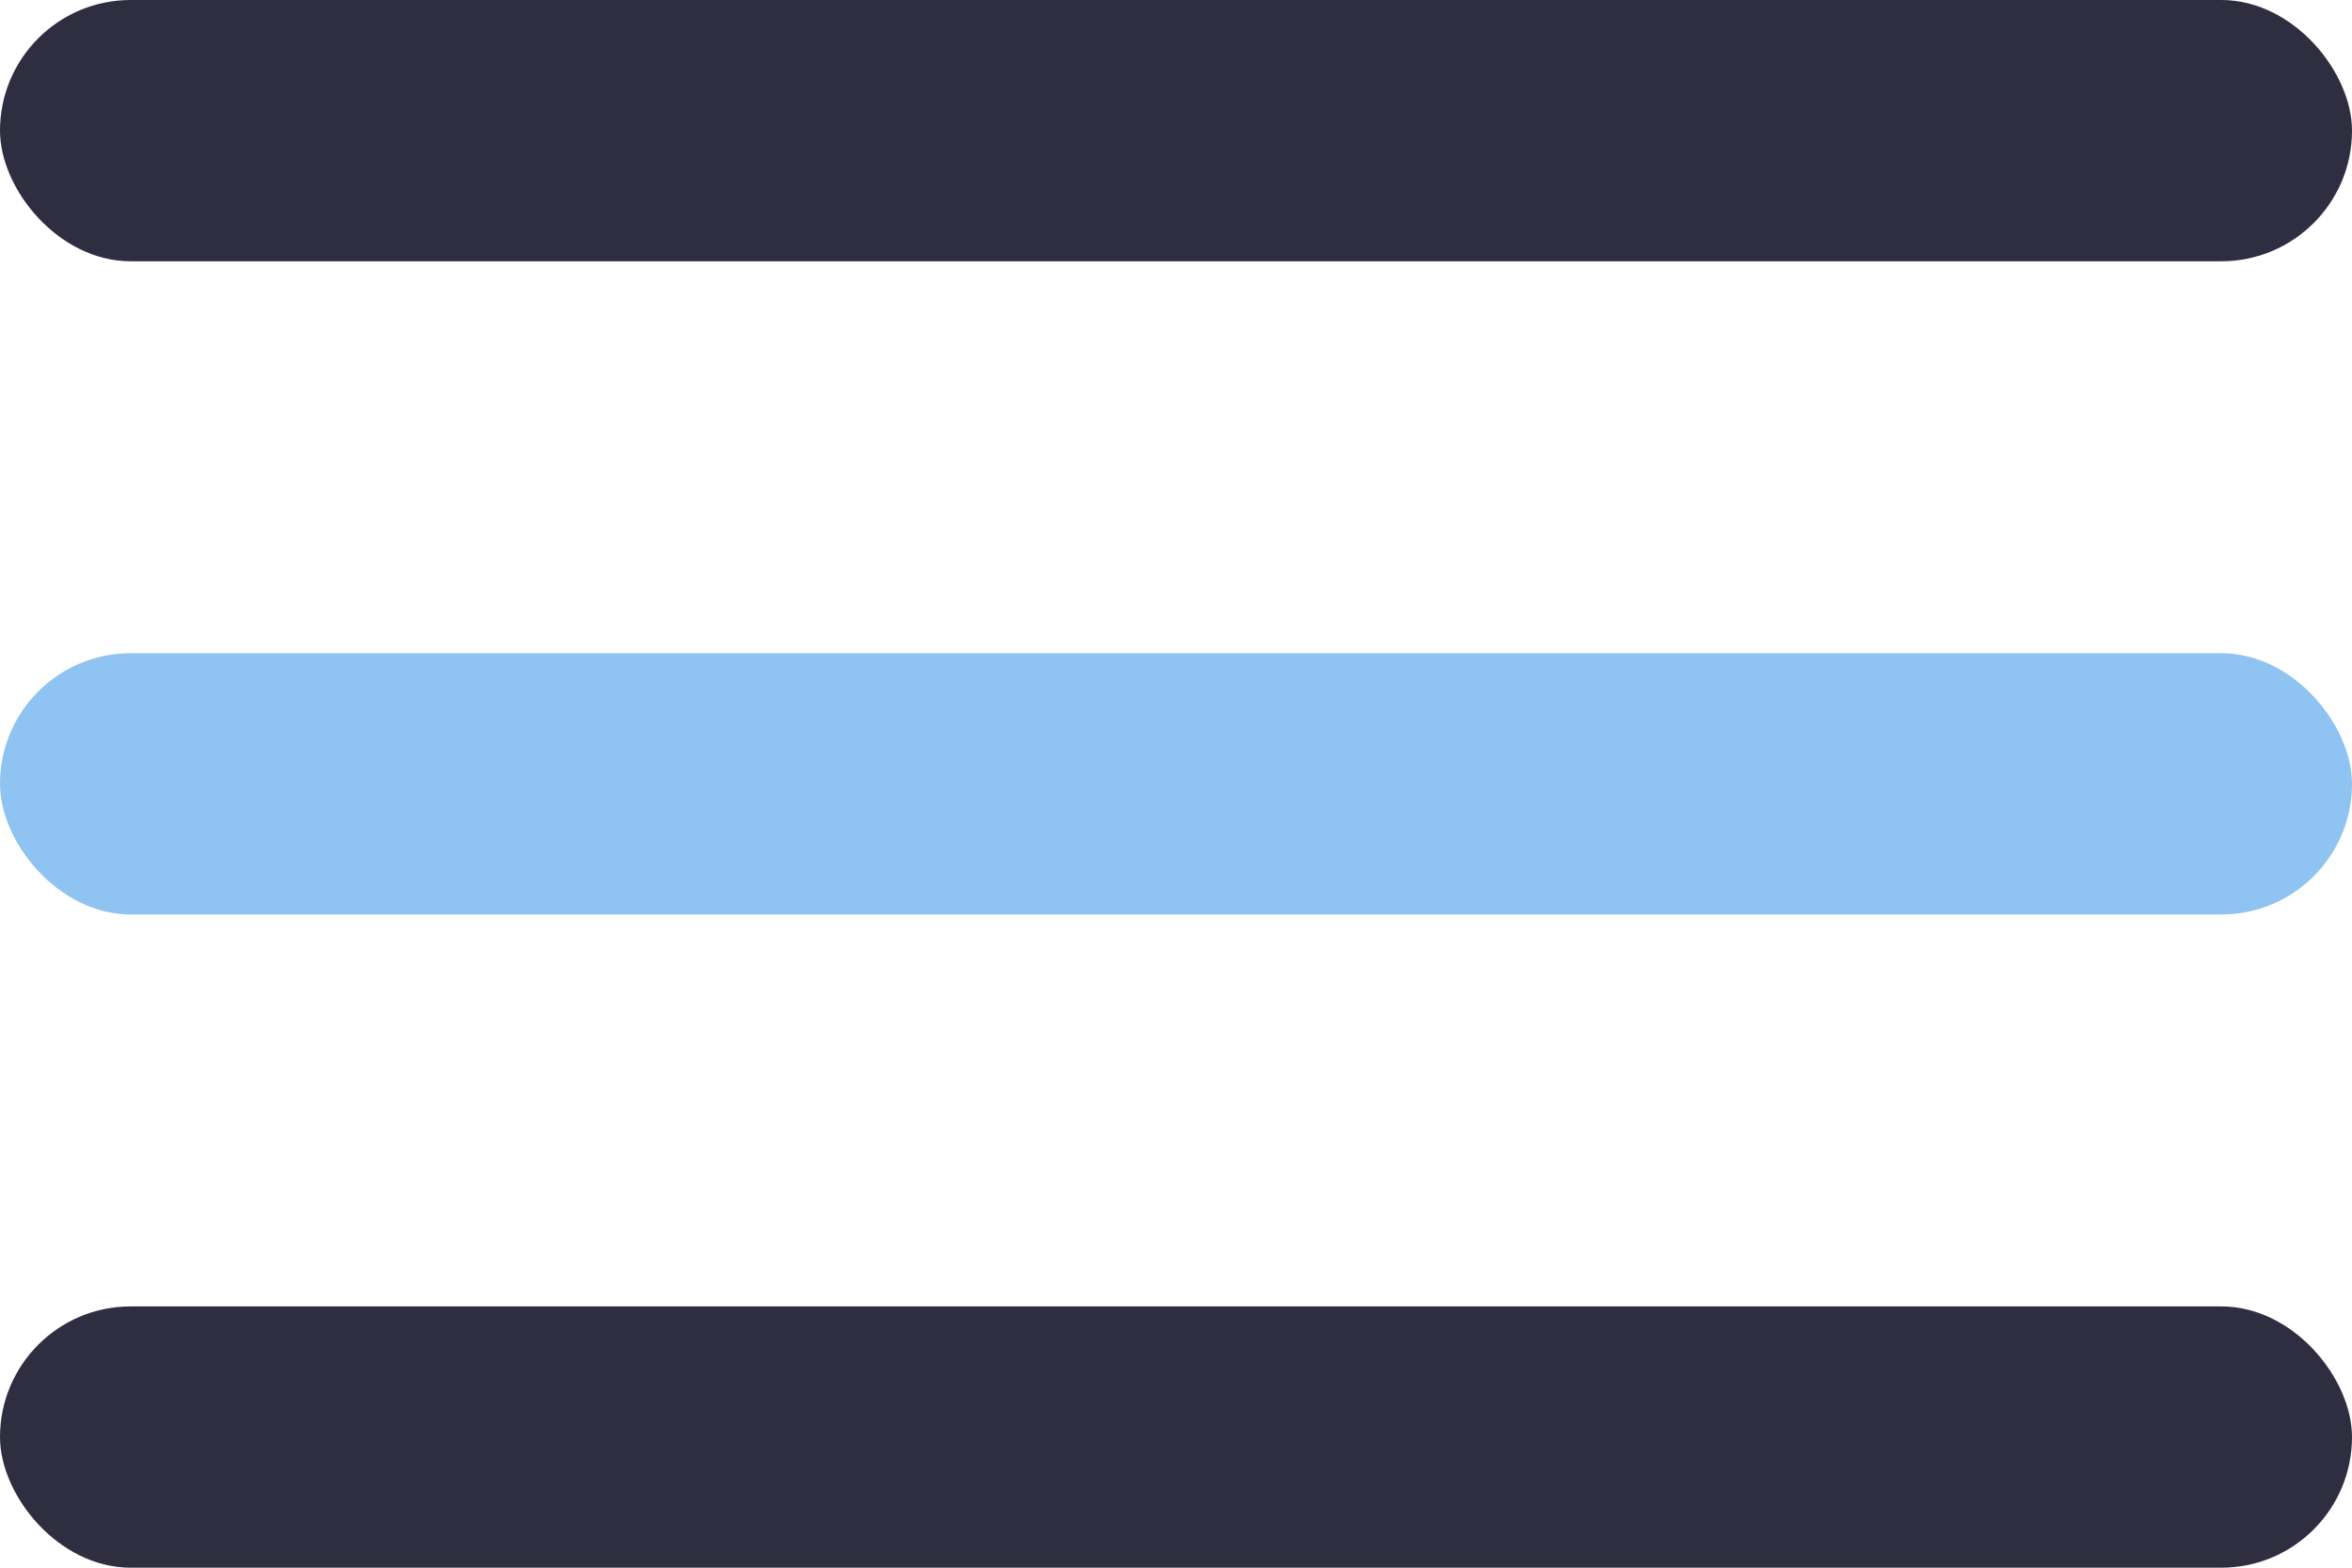 <svg width="18" height="12" viewBox="0 0 18 12" fill="none" xmlns="http://www.w3.org/2000/svg">
<rect y="10" width="18" height="2" rx="1" fill="#2F2E41"/>
<rect y="5" width="18" height="2" rx="1" fill="#8FC3F1"/>
<rect width="18" height="2" rx="1" fill="#2F2E41"/>
</svg>
